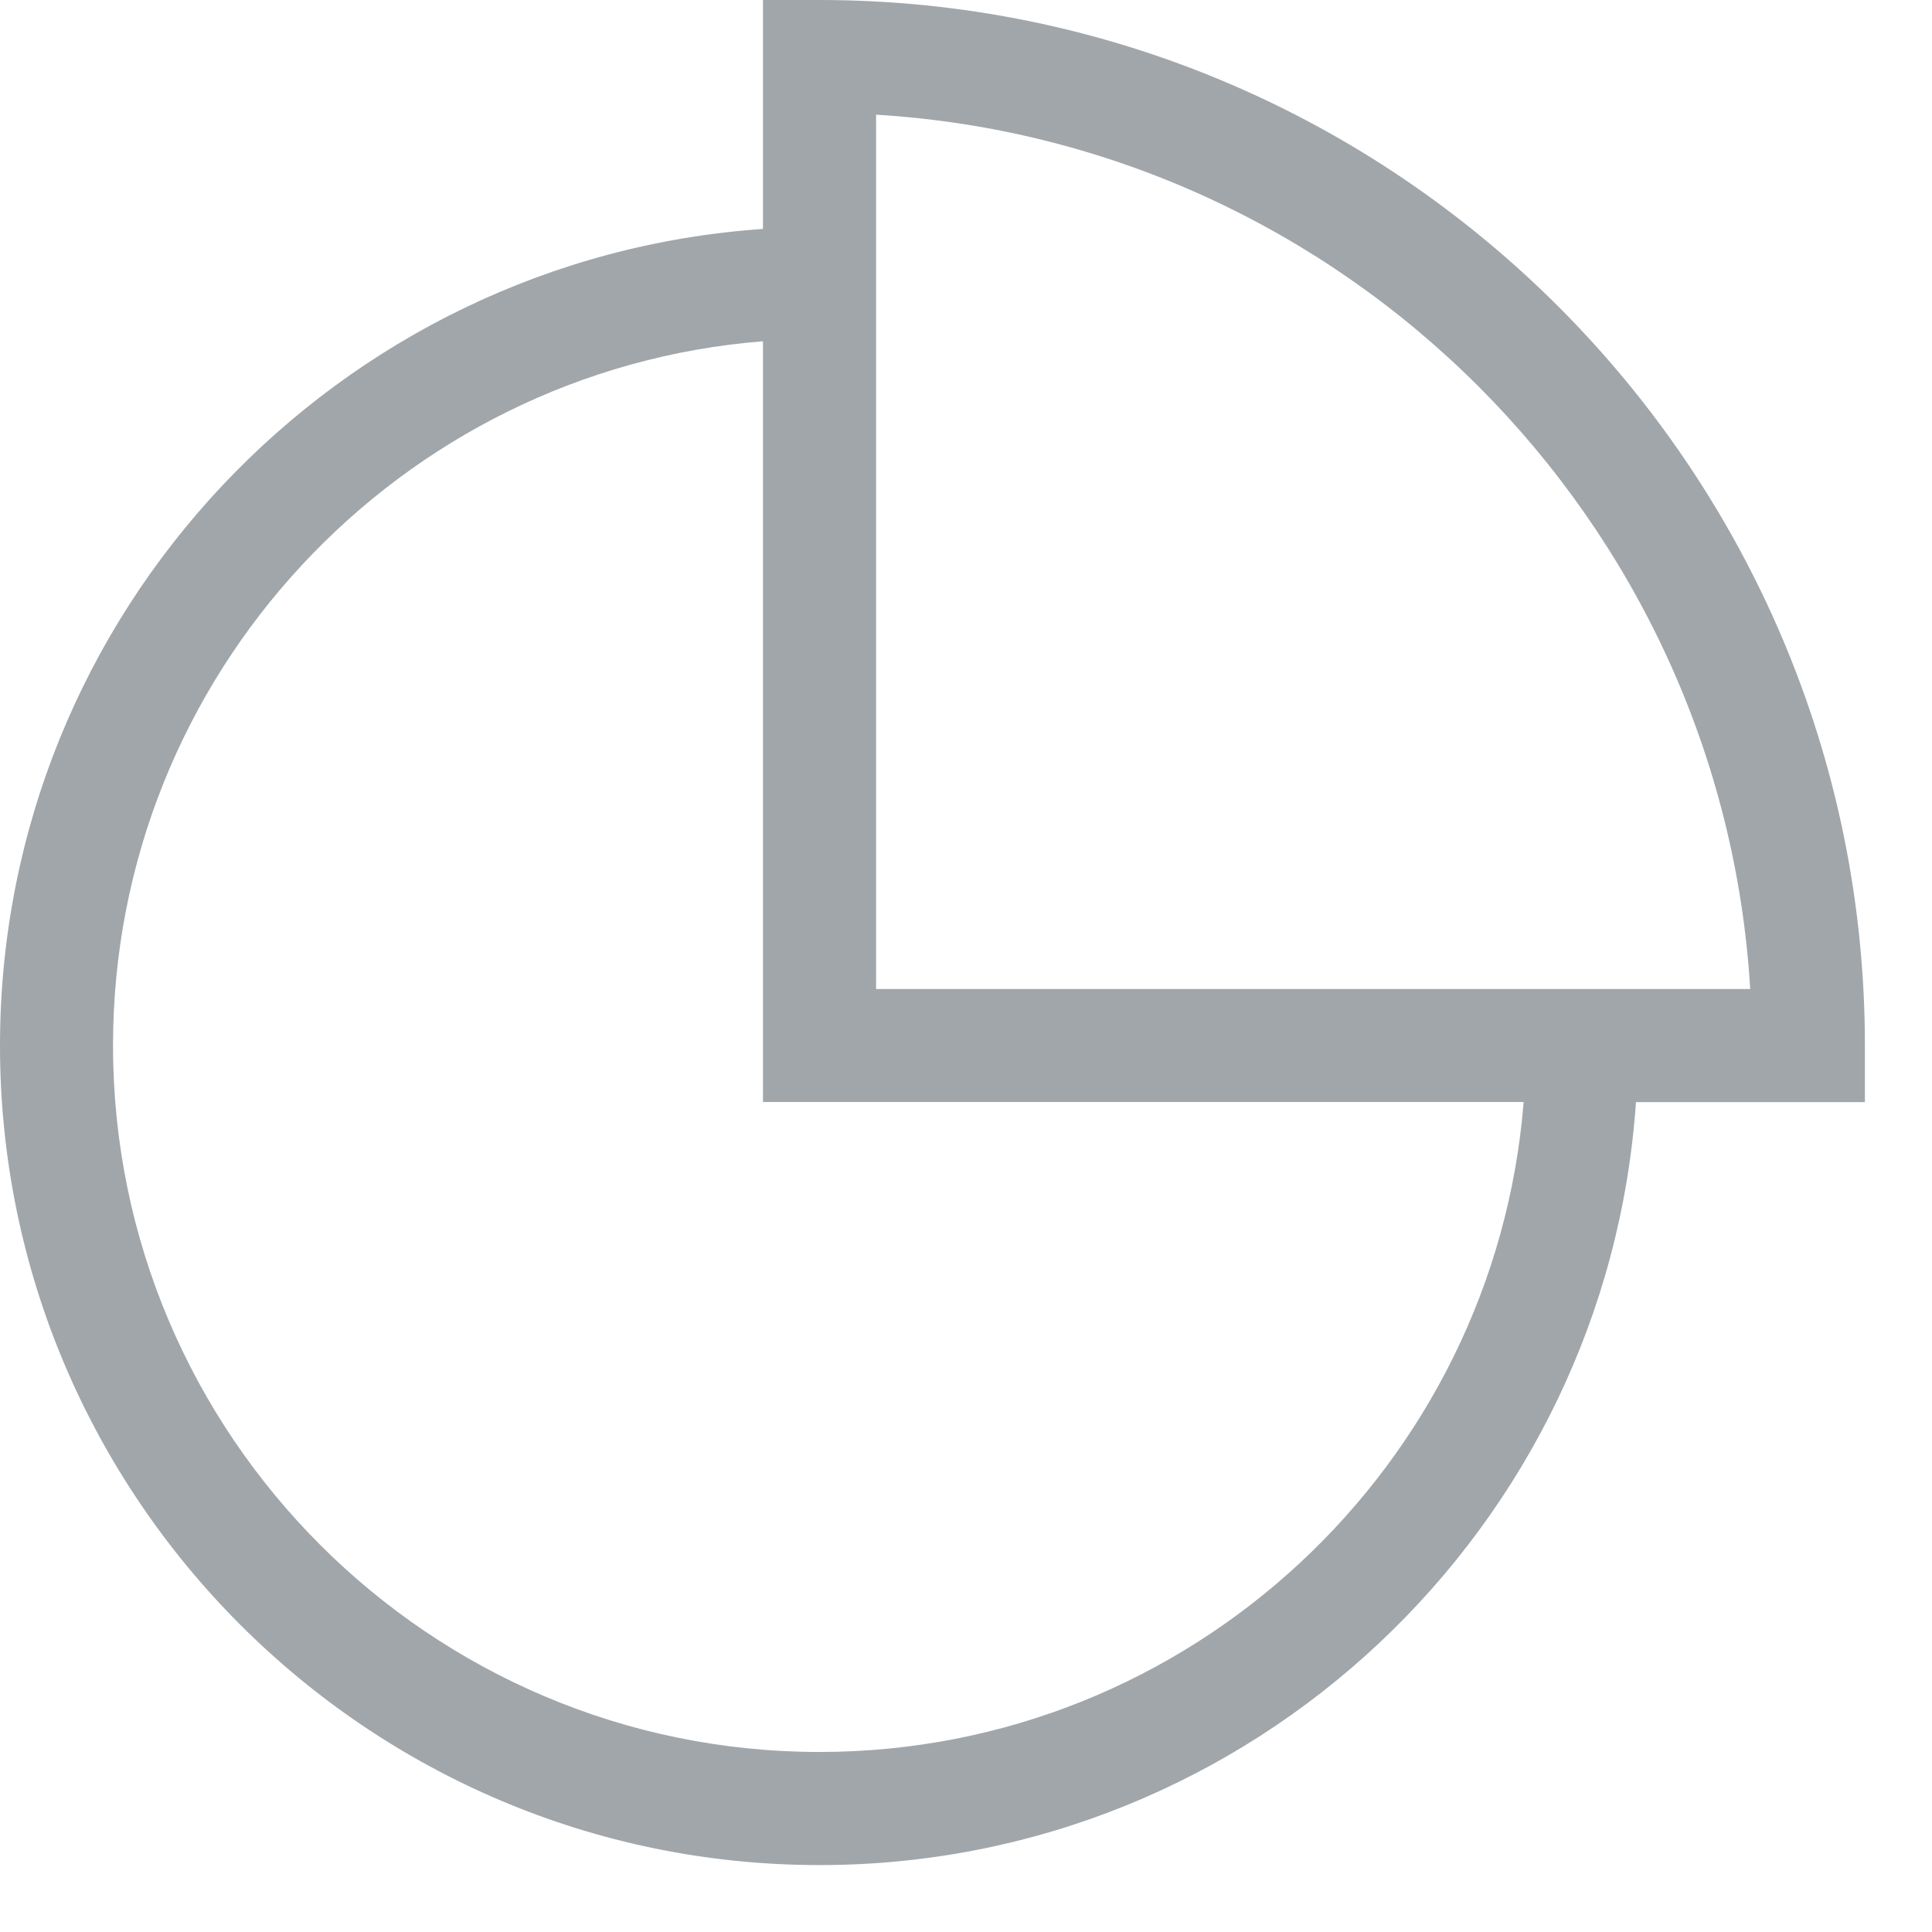 <?xml version="1.0" encoding="UTF-8" standalone="no"?>
<svg width="22px" height="22px" viewBox="0 0 22 22" version="1.1" xmlns="http://www.w3.org/2000/svg" xmlns:xlink="http://www.w3.org/1999/xlink">
    <!-- Generator: Sketch 39.1 (31720) - http://www.bohemiancoding.com/sketch -->
    <title>Slice 1</title>
    <desc>Created with Sketch.</desc>
    <defs></defs>
    <g id="Page-1" stroke="none" stroke-width="1" fill="none" fill-rule="evenodd">
        <path d="M9.332,0 L8.688,0 L8.688,2.607 C3.843,2.941 0,6.978 0,11.906 C0,17.052 4.186,21.238 9.332,21.238 C14.259,21.238 18.297,17.395 18.629,12.55 L21.236,12.55 L21.236,11.906 C21.236,5.341 15.897,0 9.332,0 Z M9.332,19.95 C4.895,19.95 1.287,16.342 1.287,11.905 C1.287,7.686 4.55,4.215 8.688,3.886 L8.688,12.549 L17.35,12.549 C17.02,16.684 13.552,19.95 9.332,19.95 Z M18.662,11.262 L9.976,11.262 L9.976,1.306 C15.319,1.627 19.609,5.919 19.93,11.262 L18.662,11.262 Z" id="Page-1-Copy-2" fill="#A1A6AA"></path>
    </g>
</svg>